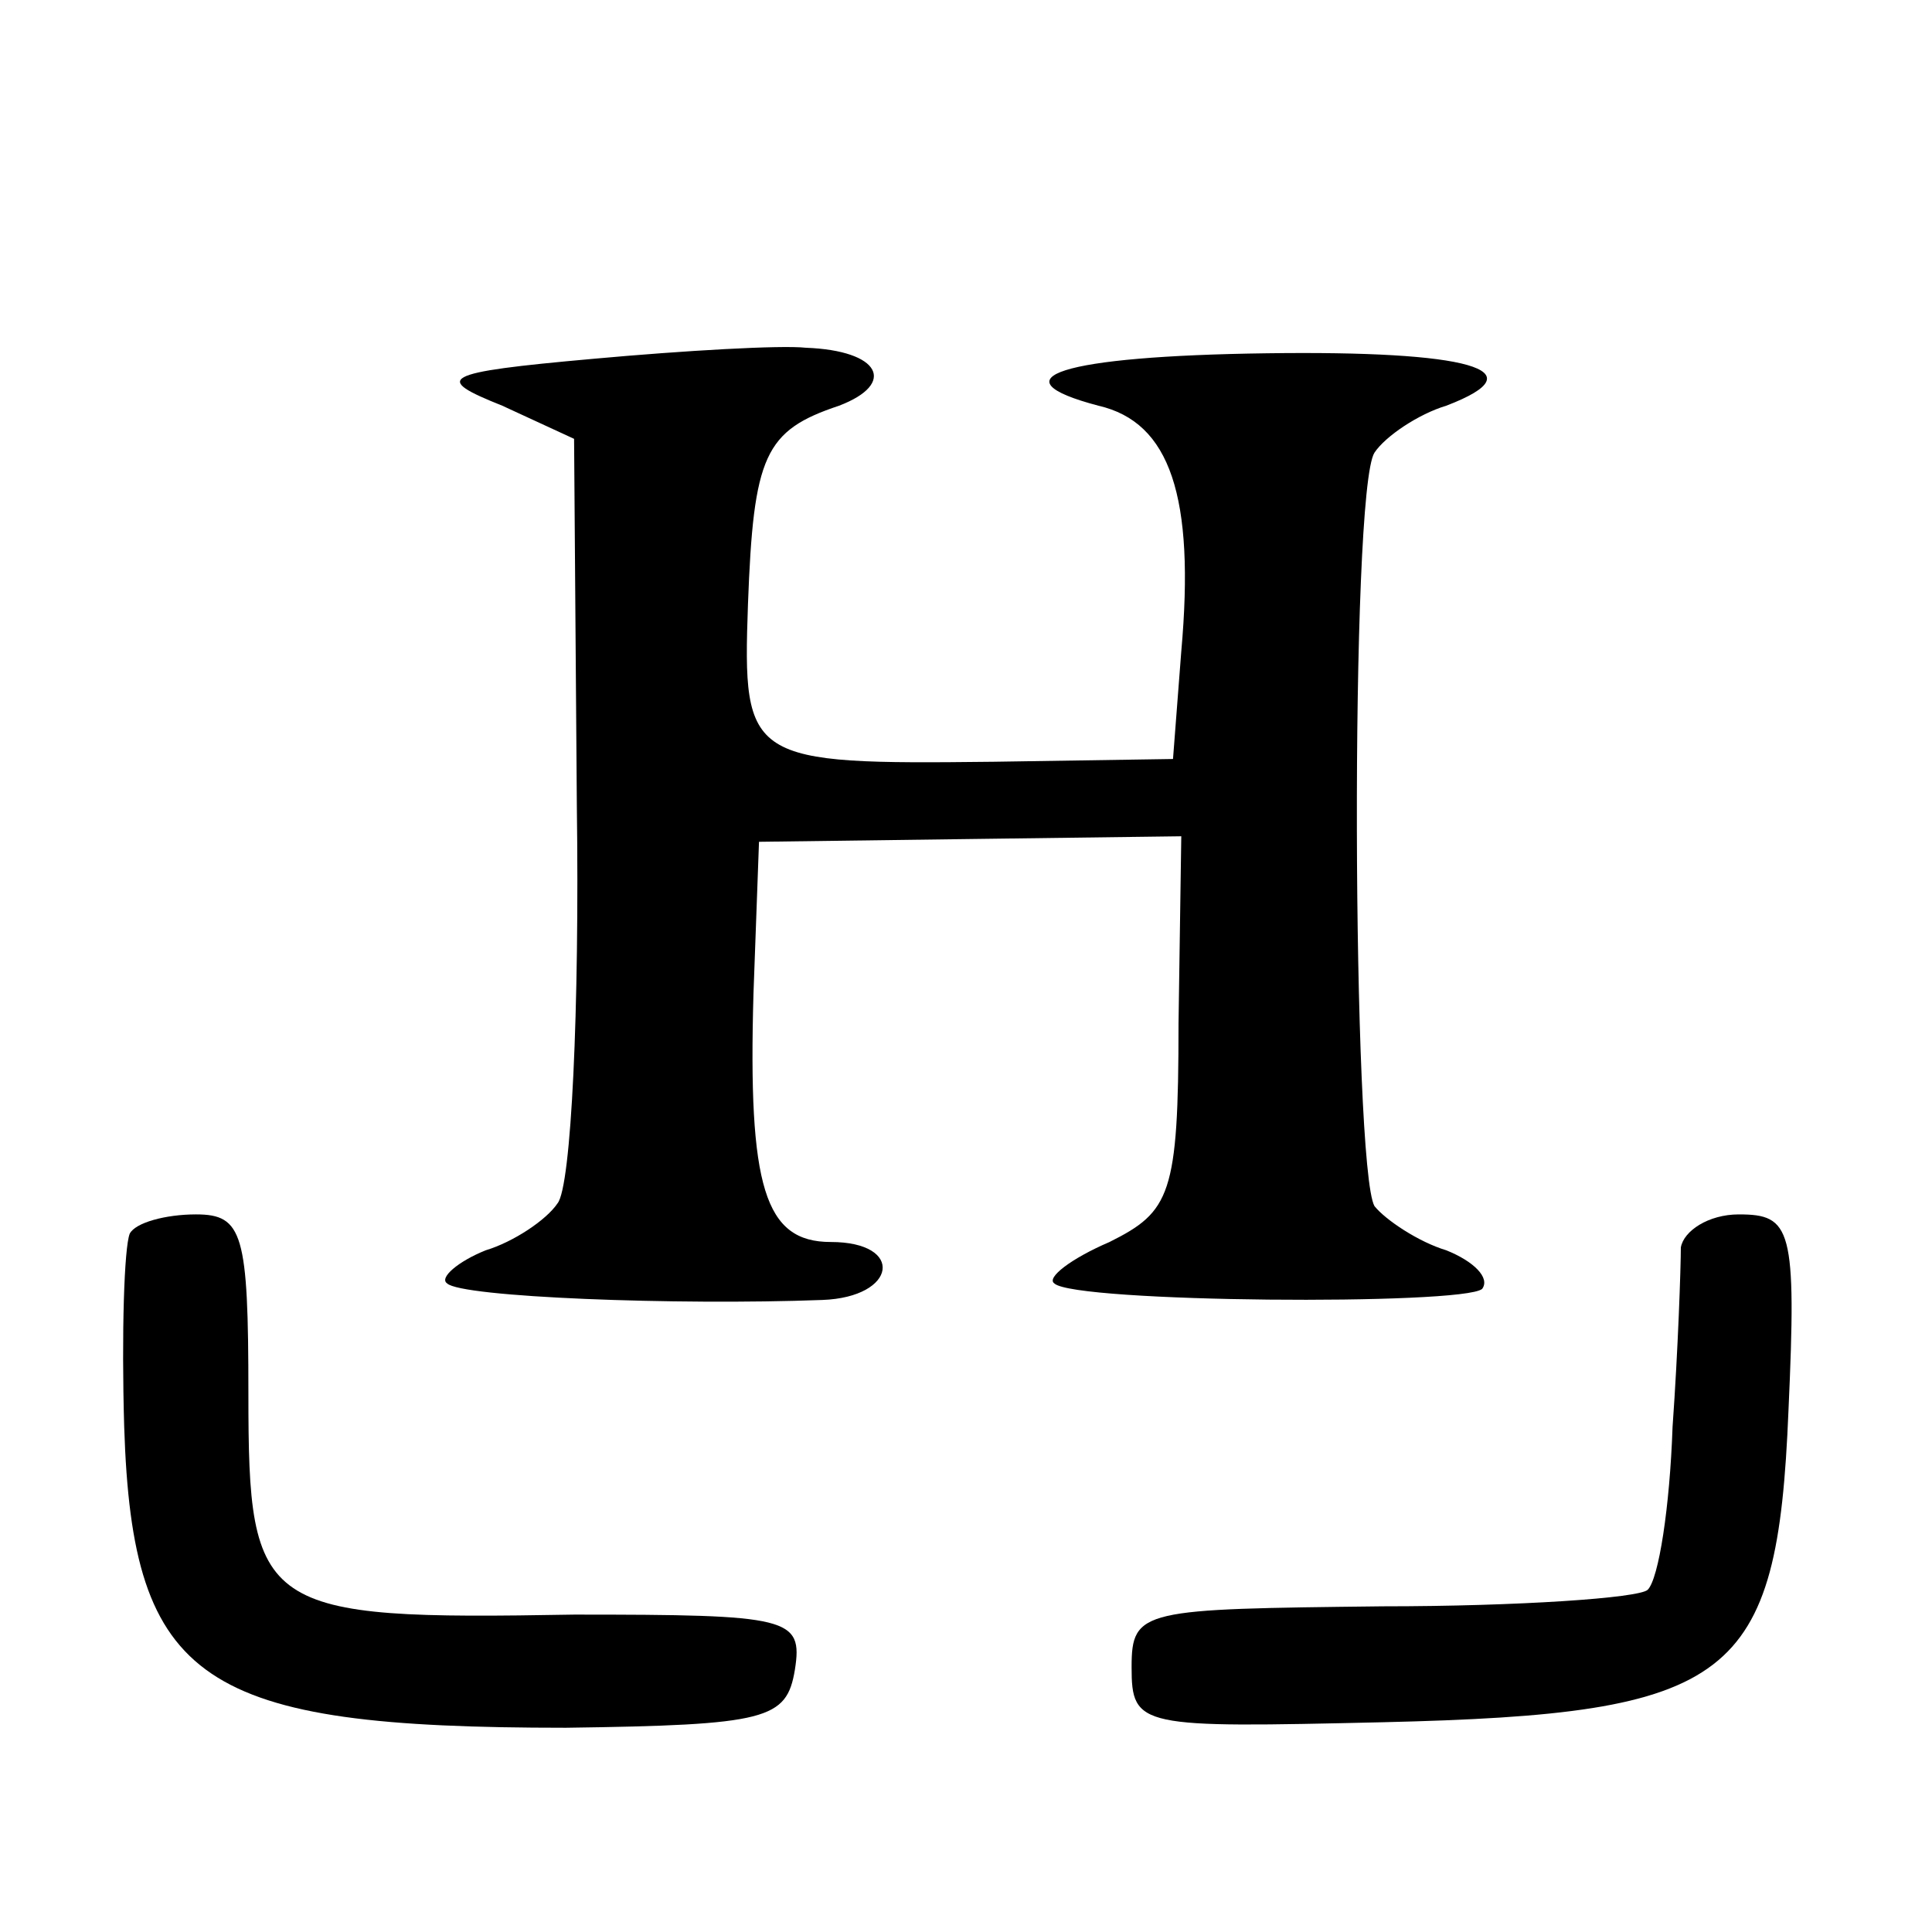 <?xml version="1.0" standalone="no"?>
<!DOCTYPE svg PUBLIC "-//W3C//DTD SVG 20010904//EN"
 "http://www.w3.org/TR/2001/REC-SVG-20010904/DTD/svg10.dtd">
<svg version="1.0" xmlns="http://www.w3.org/2000/svg"
 width="70pt" height="70pt" viewBox="0 0 70 70"
 preserveAspectRatio="xMidYMid meet">
<g transform="translate(0,70) scale(0.1,-0.1)"
fill="#000000" stroke="none">
<path d="M215 570 c-56 -5 -58 -7 -33 -17 l26 -12 1 -133 c1 -73 -2 -138 -7
-144 -4 -6 -16 -14 -26 -17 -10 -4 -17 -10 -14 -12 5 -5 83 -8 136 -6 27 1 30
21 3 21 -24 0 -30 20 -28 90 l2 55 76 1 77 1 -1 -68 c0 -62 -3 -68 -25 -79
-14 -6 -23 -13 -20 -15 7 -7 148 -8 155 -2 3 4 -3 10 -13 14 -10 3 -22 11 -26
16 -8 14 -9 259 0 273 4 6 16 14 26 17 34 13 8 20 -65 19 -75 -1 -99 -9 -61
-19 26 -6 35 -33 30 -89 l-3 -39 -65 -1 c-89 -1 -91 0 -89 57 2 54 6 63 33 72
21 8 15 20 -12 21 -9 1 -44 -1 -77 -4z"/>
<path d="M47 253 c-2 -5 -3 -36 -2 -70 3 -93 28 -109 160 -109 73 1 80 3 83
21 3 19 -2 20 -80 20 -114 -2 -118 1 -118 80 0 58 -2 65 -19 65 -11 0 -22 -3
-24 -7z"/>
<path d="M609 248 c0 -7 -1 -37 -3 -65 -1 -29 -5 -55 -9 -59 -3 -3 -47 -6 -96
-6 -87 -1 -91 -1 -91 -22 0 -22 3 -22 91 -20 127 3 143 15 147 113 3 66 1 71
-18 71 -11 0 -20 -6 -21 -12z"/>
</g>
</svg>
